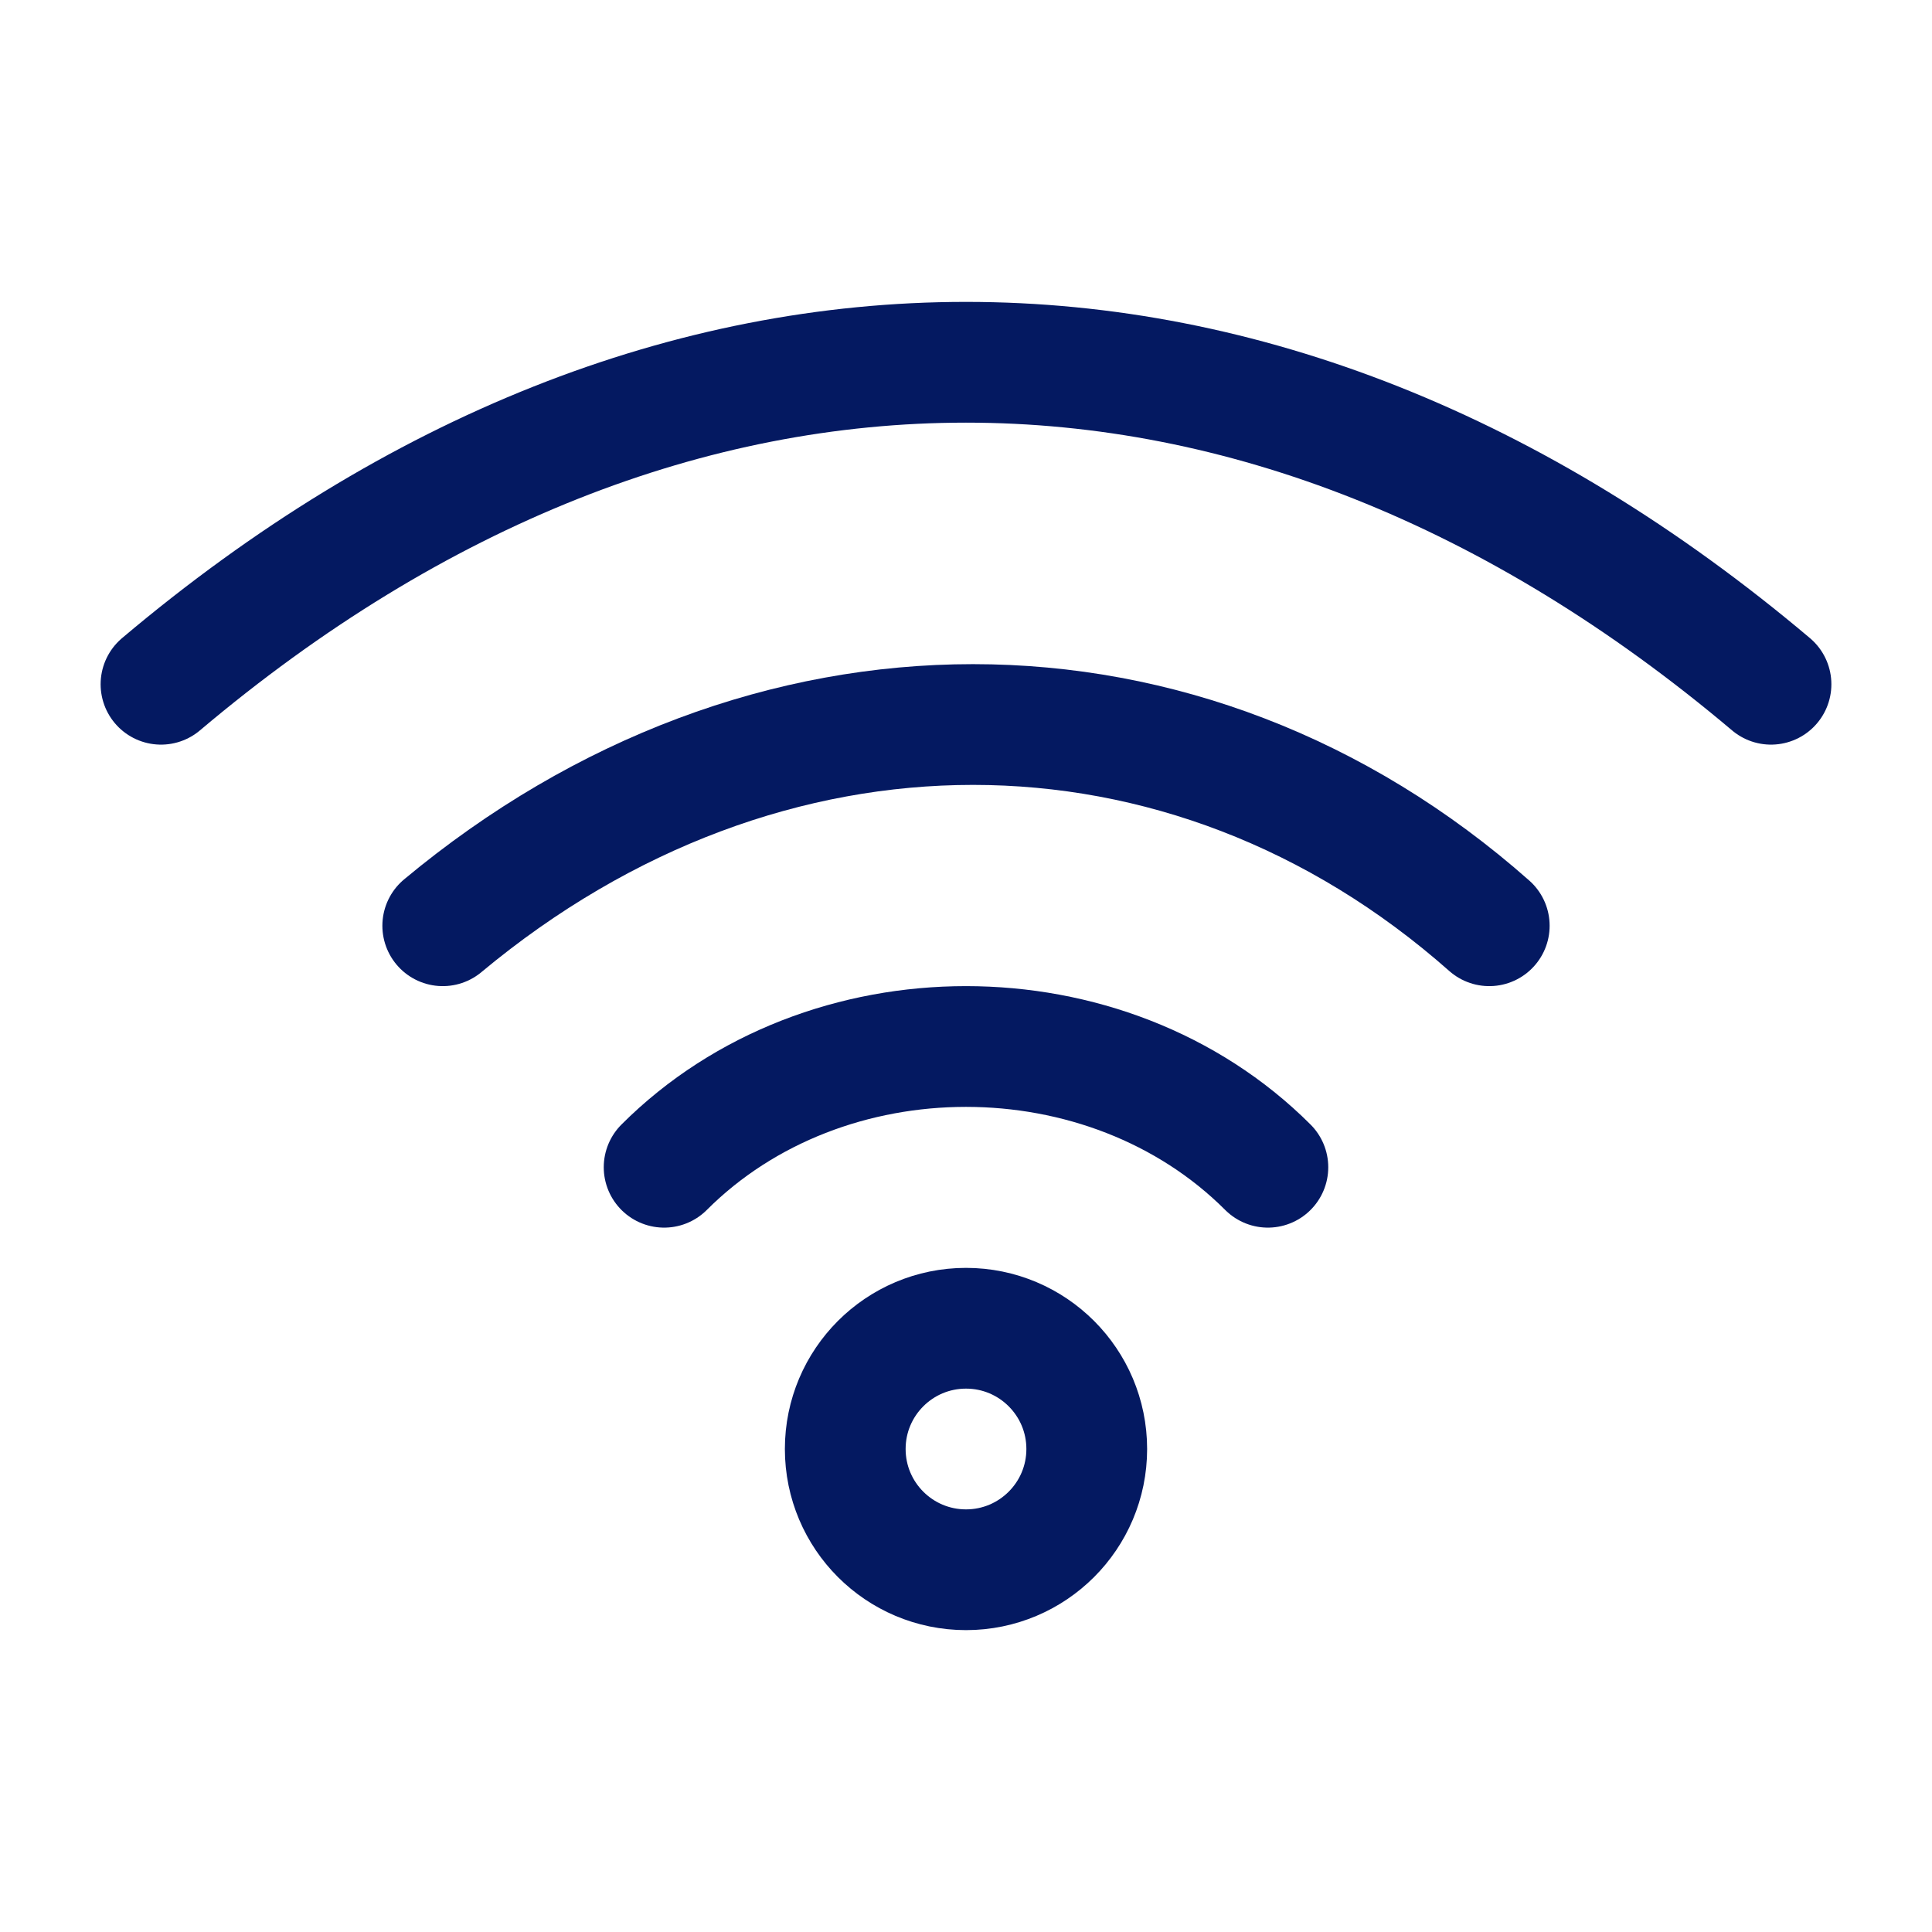 <svg xmlns="http://www.w3.org/2000/svg" viewBox="0 0 24 24" width="48" height="48" color="#041961" fill="none">
    <path d="M8.25 14.5C10.25 12.5 13.75 12.5 15.75 14.5" stroke="currentColor" stroke-width="1.5" stroke-linecap="round" stroke-linejoin="round" />
    <path d="M18.5 11.5C14.732 8.167 9.5 8.167 5.5 11.5" stroke="currentColor" stroke-width="1.5" stroke-linecap="round" stroke-linejoin="round" />
    <path d="M2 8.5C8.316 3.167 15.684 3.167 22 8.5" stroke="currentColor" stroke-width="1.5" stroke-linecap="round" stroke-linejoin="round" />
    <circle cx="12" cy="18" r="1.5" stroke="currentColor" stroke-width="1.5" stroke-linecap="round" stroke-linejoin="round" />
</svg>